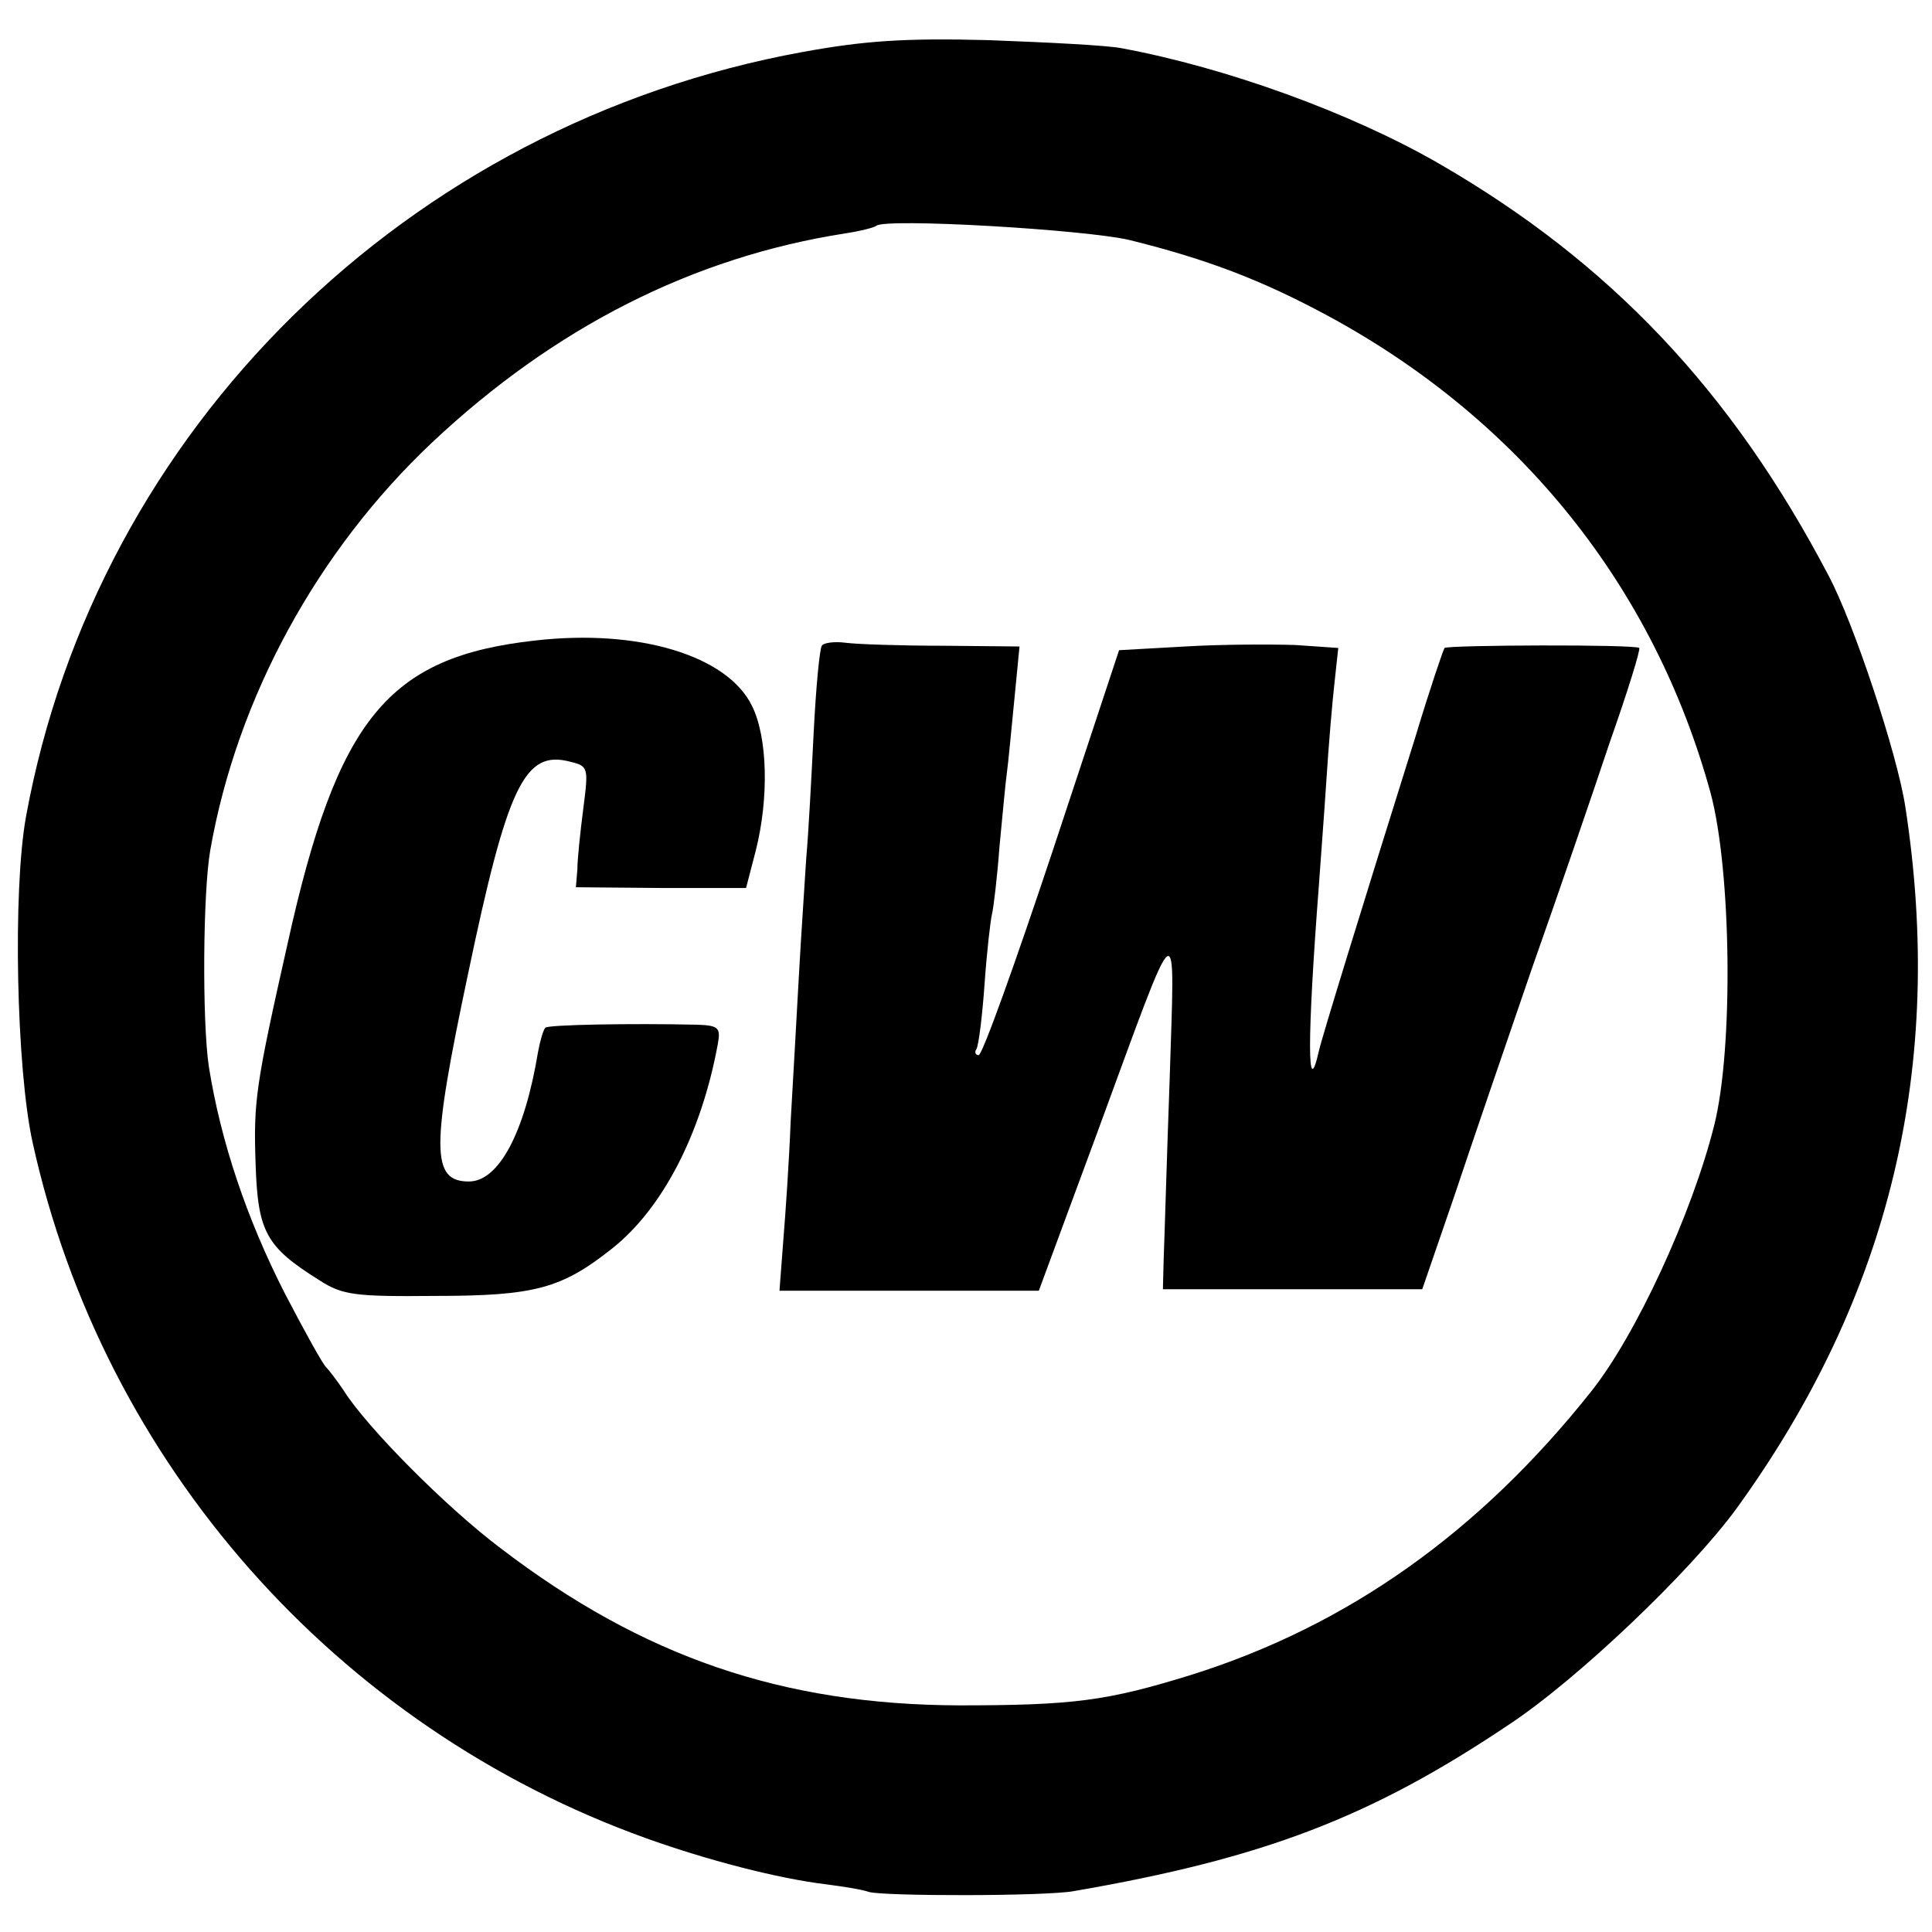 <?xml version="1.0" standalone="no"?>
<!DOCTYPE svg PUBLIC "-//W3C//DTD SVG 20010904//EN"
 "http://www.w3.org/TR/2001/REC-SVG-20010904/DTD/svg10.dtd">
<svg version="1.0" xmlns="http://www.w3.org/2000/svg"
 width="260pt" height="260pt" viewBox="0 0 260 260"
 preserveAspectRatio="xMidYMid meet">
<g transform="translate(0,260) scale(0.1,-0.1)"
fill="#000000" stroke="none">
<path d="M1080 2530 c-532 -97 -950 -508 -1045 -1029 -18 -99 -13 -340 9 -439
95 -431 408 -786 826 -936 81 -29 176 -54 243 -62 23 -3 48 -7 56 -10 19 -6
238 -6 276 1 255 44 399 99 584 223 93 61 246 207 308 292 207 286 281 596
227 945 -11 71 -69 246 -103 310 -131 250 -295 422 -523 554 -119 69 -288 130
-428 156 -19 4 -100 8 -180 11 -113 3 -168 -1 -250 -16z m440 -253 c105 -26
178 -54 267 -102 259 -140 439 -365 515 -642 28 -104 31 -343 5 -447 -30 -120
-106 -284 -166 -359 -151 -190 -328 -315 -538 -381 -113 -35 -158 -41 -313
-41 -237 1 -425 65 -617 212 -73 55 -179 162 -210 211 -10 15 -21 29 -24 32
-4 3 -29 48 -56 100 -51 100 -86 204 -102 305 -9 61 -8 234 2 291 36 205 144
403 299 549 164 154 350 249 556 281 20 3 39 8 41 10 11 11 282 -5 341 -19z"/>
<path d="M720 1738 c-198 -22 -266 -105 -333 -408 -43 -191 -46 -212 -43 -297
3 -91 14 -111 86 -156 31 -20 48 -22 155 -21 135 0 171 10 239 64 68 54 120
155 142 275 4 22 1 25 -28 26 -89 2 -200 0 -204 -4 -3 -3 -7 -17 -10 -33 -18
-109 -53 -174 -93 -174 -51 0 -51 44 -1 280 53 253 76 301 137 285 25 -6 25
-8 18 -63 -4 -31 -8 -68 -8 -82 l-2 -24 114 -1 115 0 13 50 c18 71 16 153 -5
195 -33 68 -153 104 -292 88z"/>
<path d="M1106 1731 c-3 -4 -8 -57 -11 -117 -3 -60 -7 -136 -10 -169 -2 -33
-7 -105 -10 -160 -3 -55 -8 -143 -11 -195 -2 -52 -7 -125 -10 -161 l-5 -66
175 0 174 0 78 211 c114 310 105 303 98 71 -4 -110 -7 -218 -8 -240 l-1 -40
174 0 175 0 43 125 c23 69 70 206 104 305 35 99 82 236 105 305 24 68 42 126
40 128 -5 5 -257 4 -262 0 -2 -3 -20 -56 -39 -119 -73 -233 -126 -405 -130
-423 -16 -71 -16 15 0 224 2 30 7 93 10 140 3 47 8 106 11 132 l5 46 -58 4
c-32 1 -98 1 -148 -2 l-89 -5 -90 -272 c-50 -150 -94 -273 -99 -273 -4 0 -6 4
-3 8 3 5 8 45 11 88 3 43 8 86 10 94 2 8 7 49 10 90 4 41 8 86 10 100 2 14 6
58 10 98 l7 72 -103 1 c-57 0 -116 2 -131 4 -15 2 -30 0 -32 -4z"/>
</g>
</svg>
